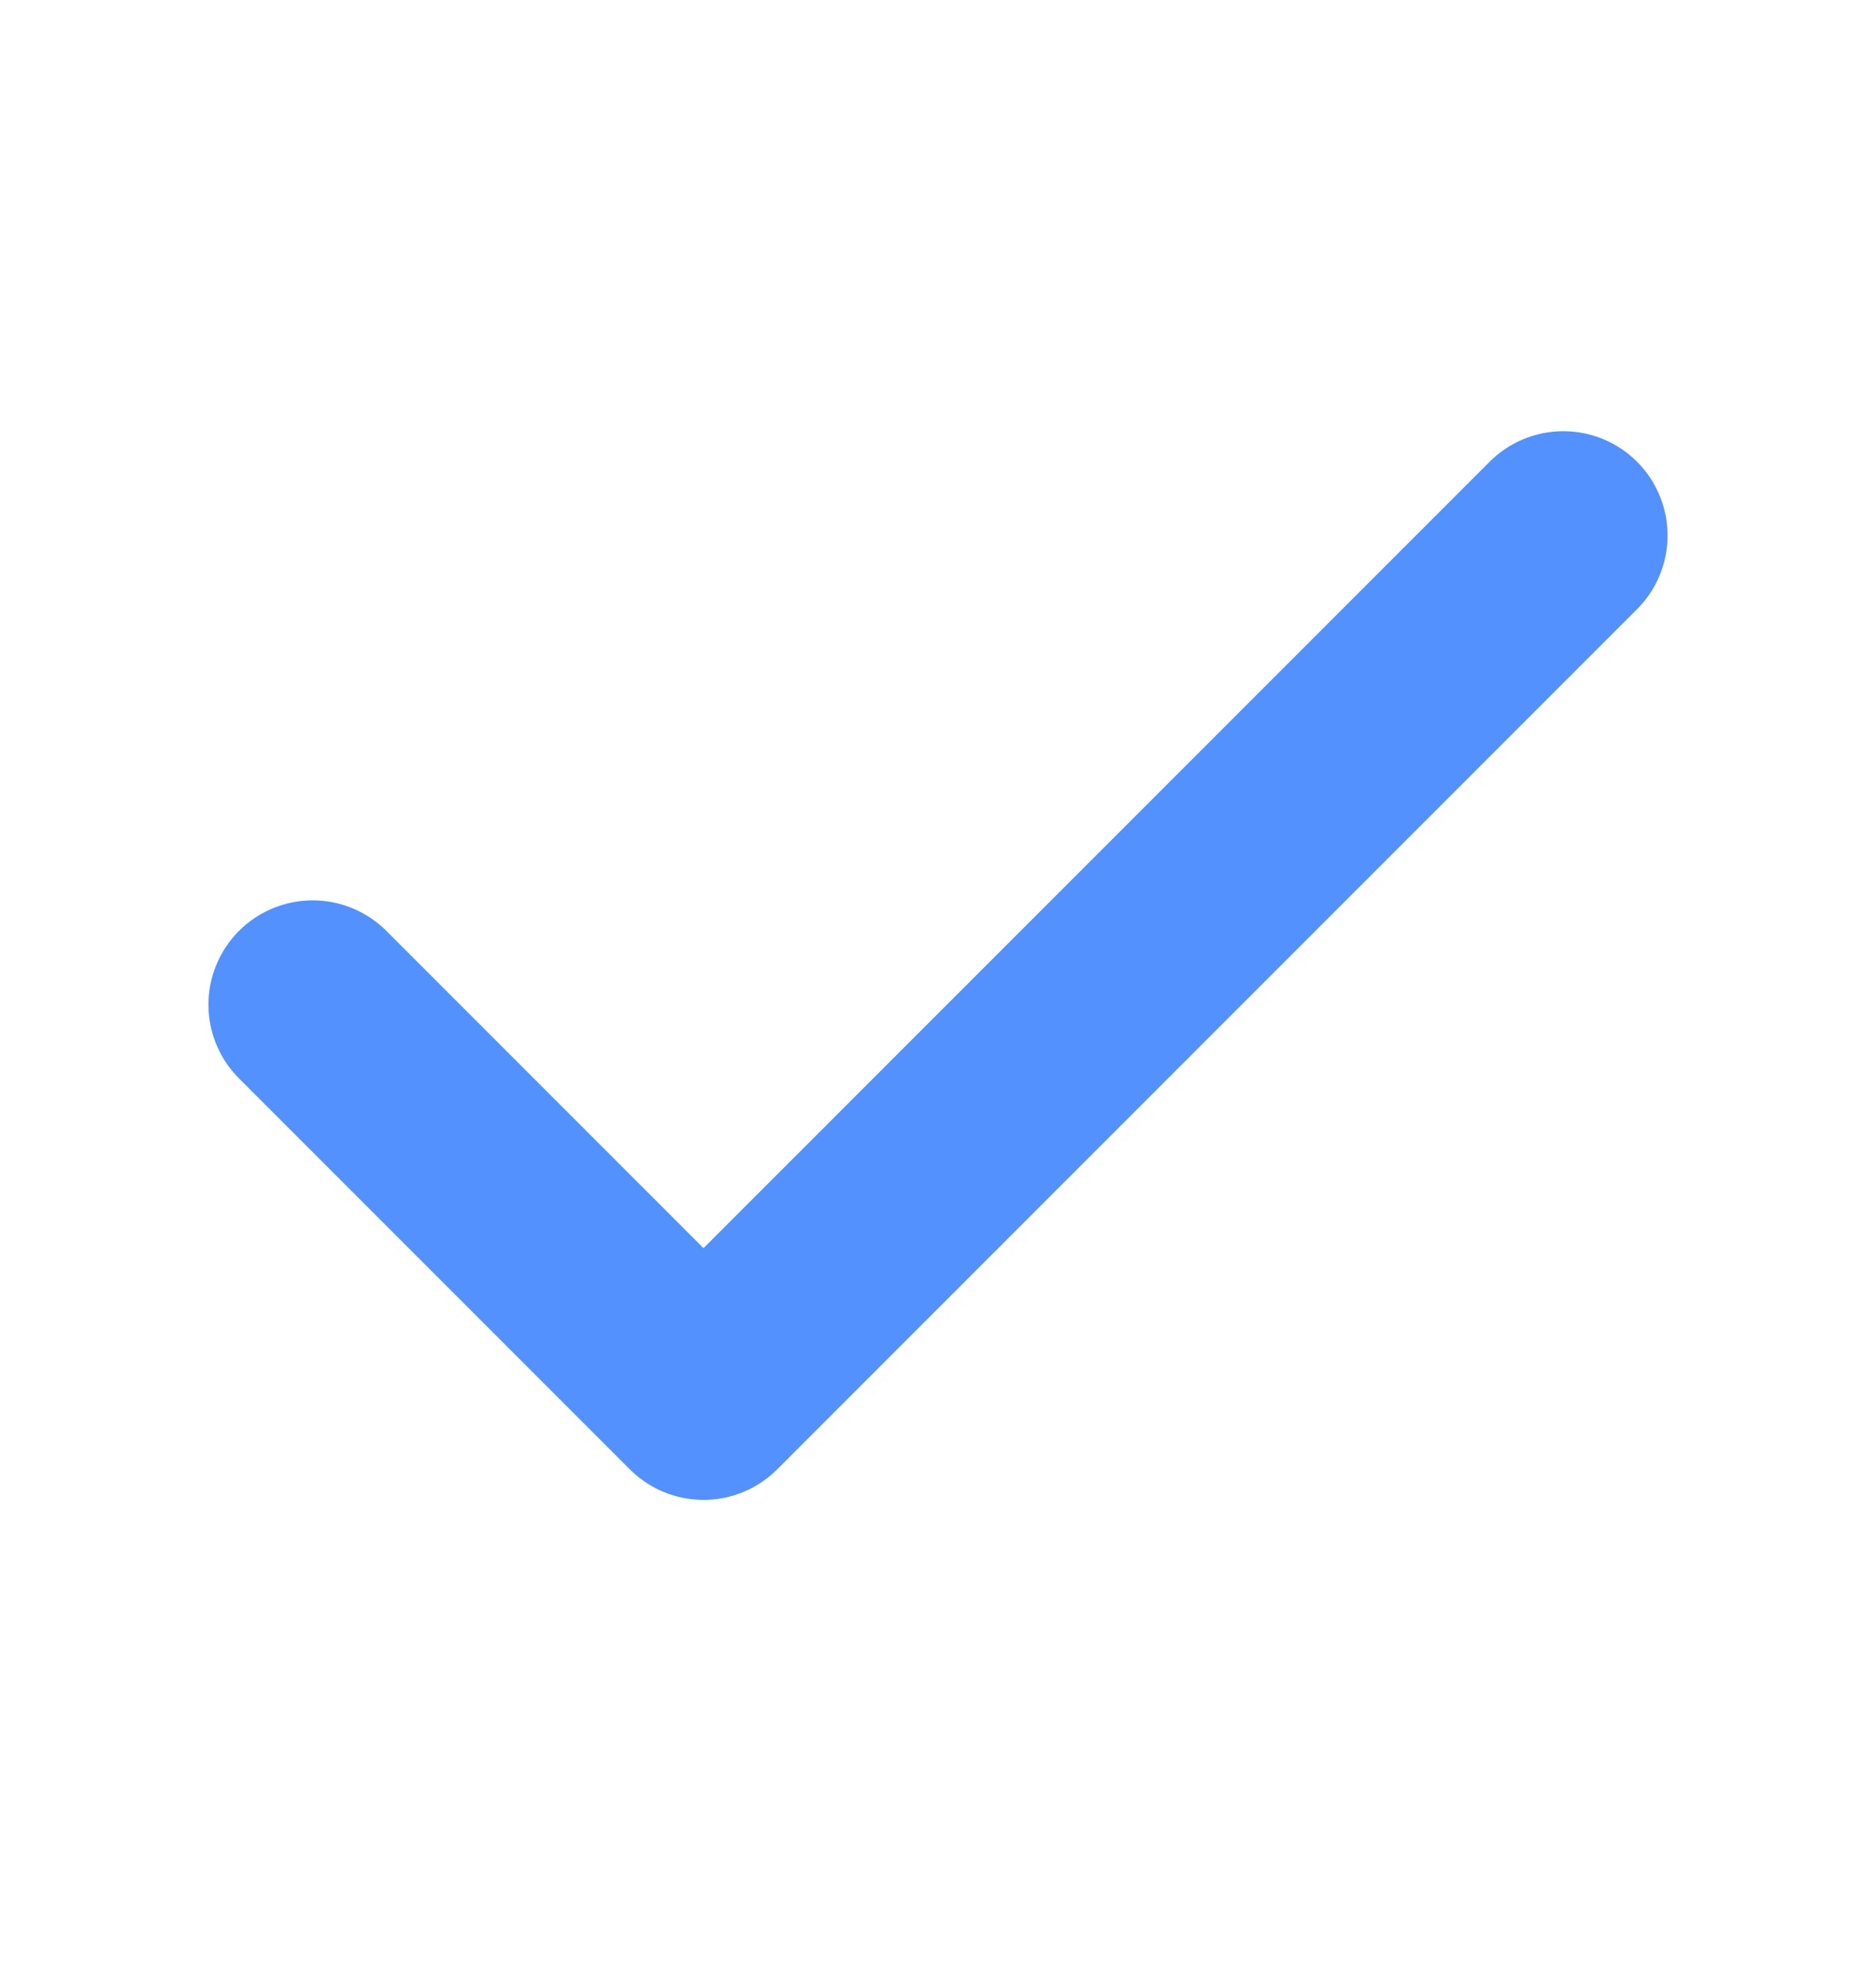 <svg width="18" height="19" viewBox="0 0 18 19" fill="none" xmlns="http://www.w3.org/2000/svg">
<path d="M15 5.136L6.75 13.386L3 9.636" stroke="#5291FF" stroke-width="2" stroke-linecap="round" stroke-linejoin="round"/>
</svg>
